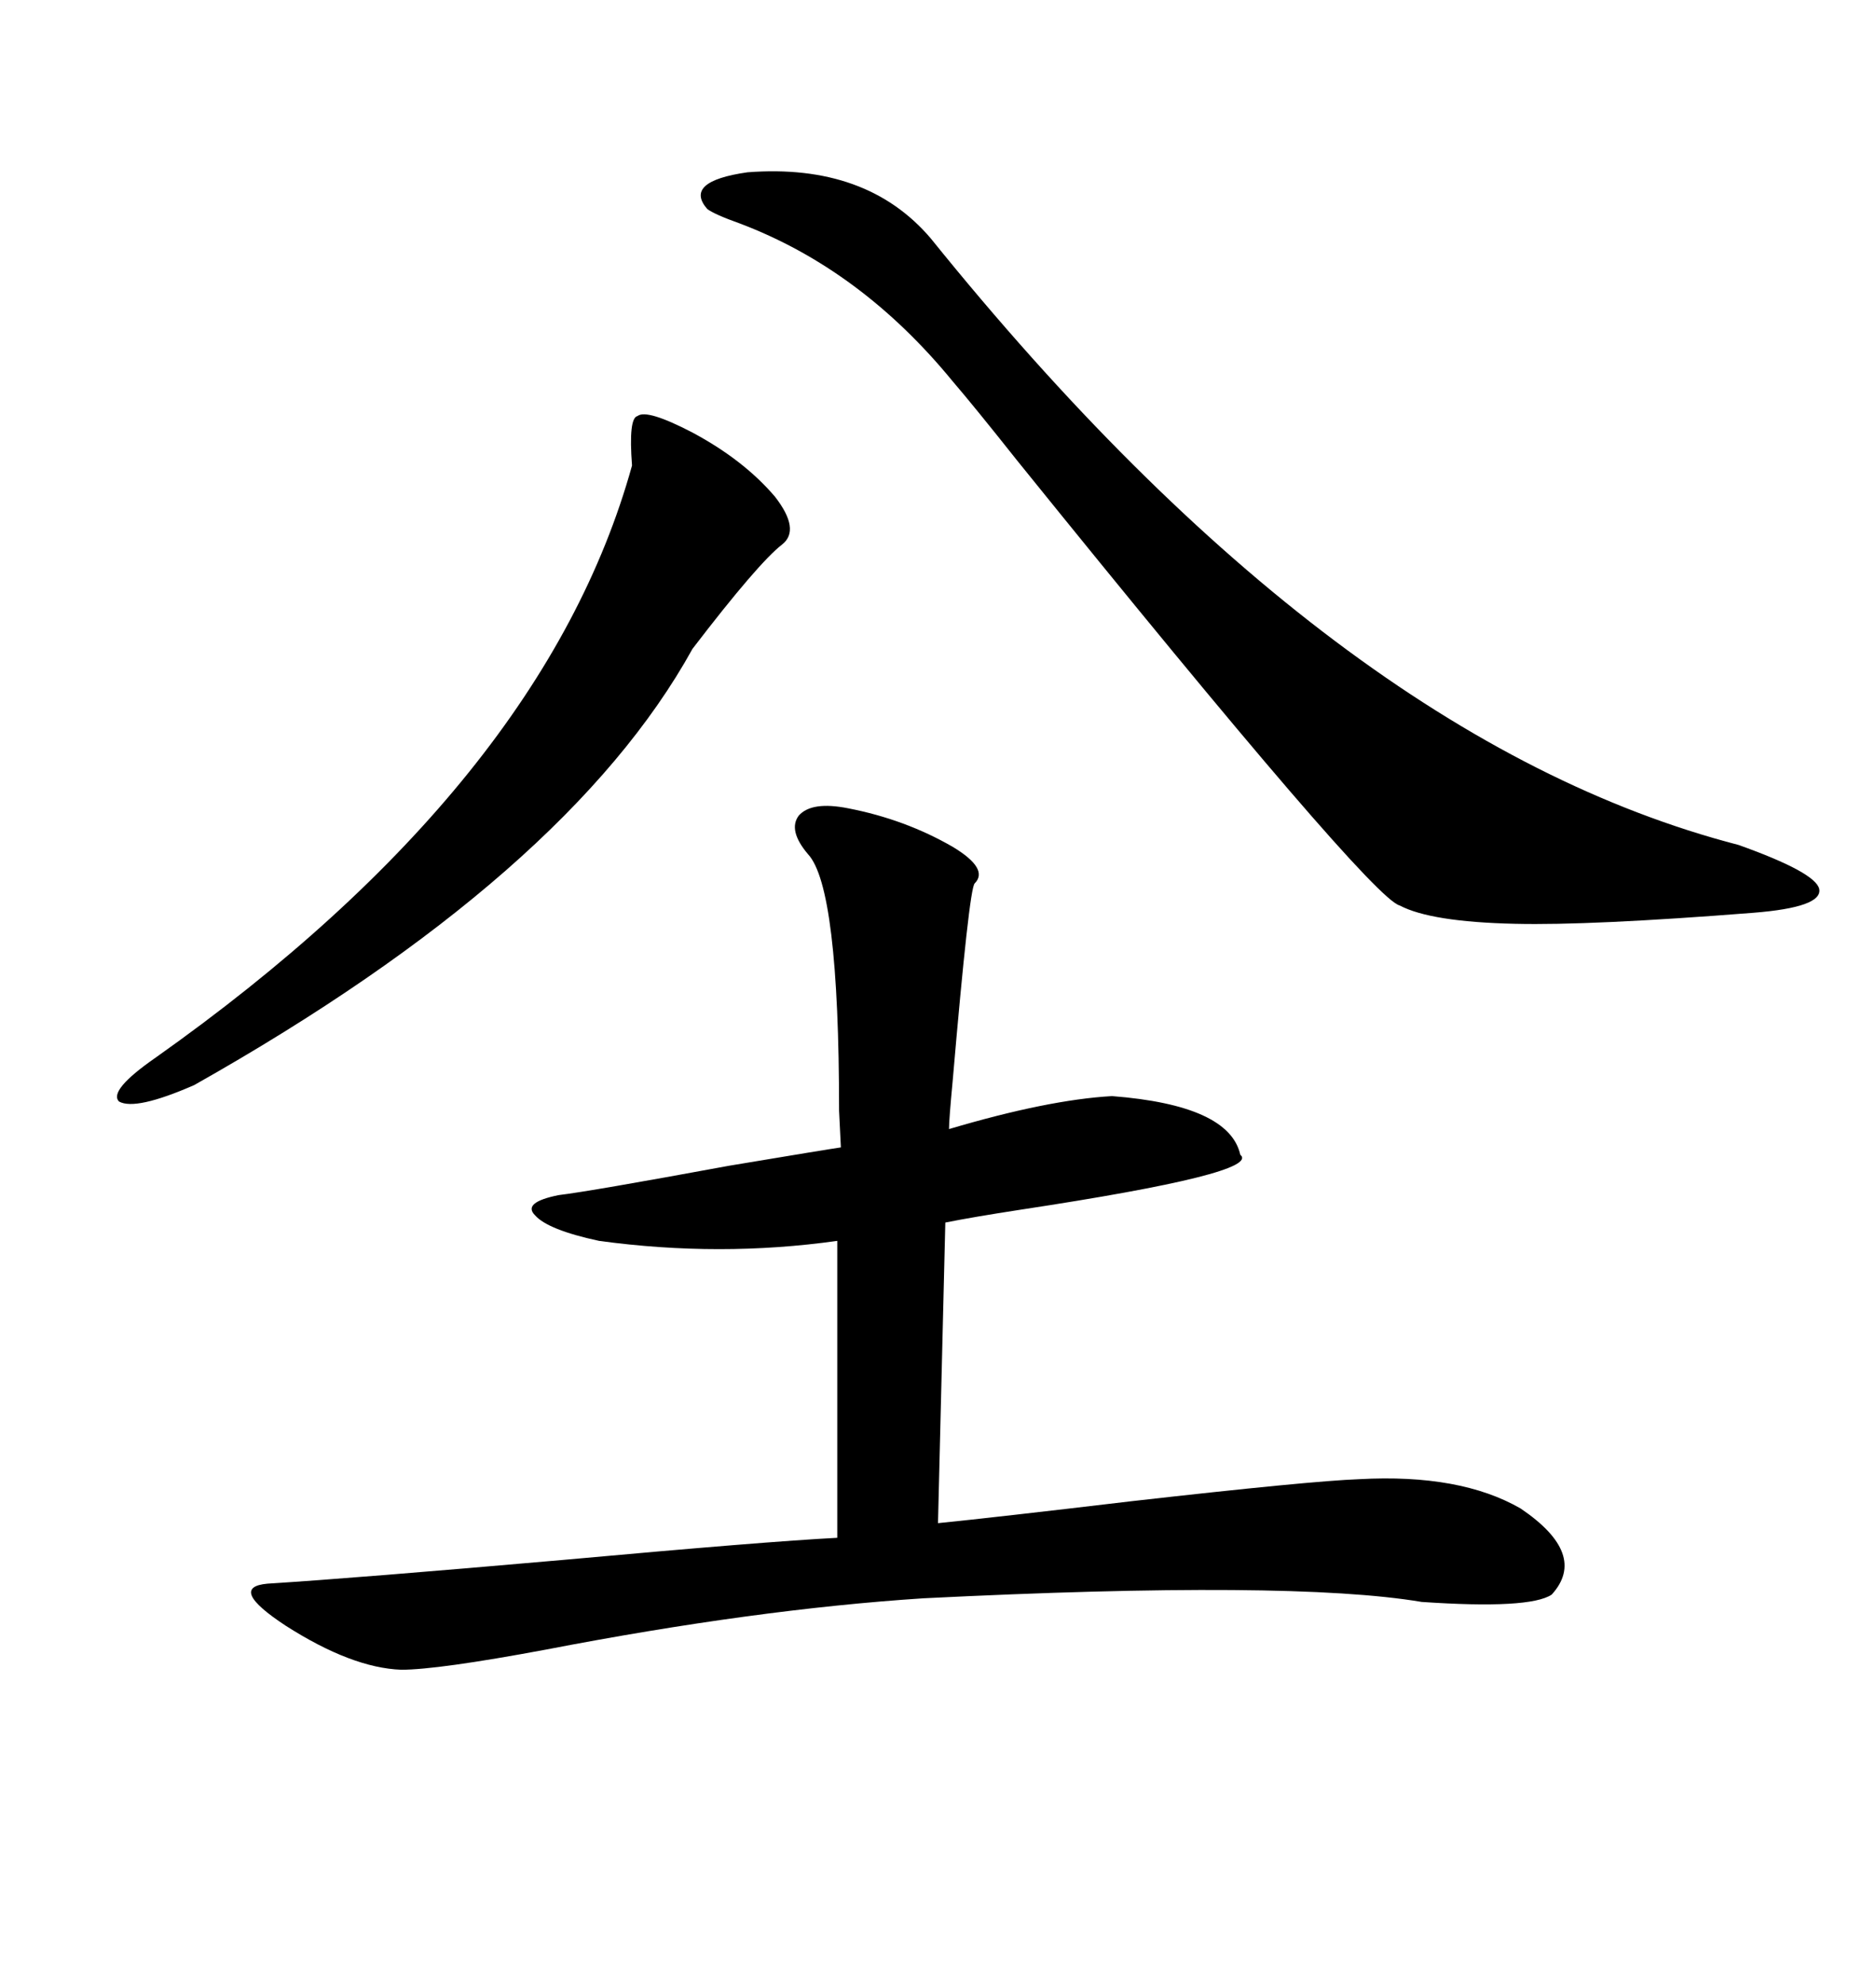 <svg xmlns="http://www.w3.org/2000/svg" xmlns:xlink="http://www.w3.org/1999/xlink" width="300" height="317.285"><path d="M135.64 129.20L135.64 129.20Q144.73 130.96 152.34 135.35L152.34 135.35Q158.20 138.87 155.86 141.21L155.86 141.21Q154.98 142.09 152.34 172.85L152.34 172.85Q151.76 179.00 151.76 180.47L151.76 180.47Q167.58 175.78 177.83 175.20L177.83 175.20Q196.58 176.66 198.34 184.57L198.34 184.57Q201.86 187.50 163.18 193.36L163.18 193.36Q155.57 194.53 151.17 195.41L151.17 195.41L150 243.46Q158.79 242.58 181.05 239.94L181.05 239.94Q209.47 236.72 217.38 236.43L217.38 236.43Q233.50 235.55 243.16 241.11L243.16 241.11Q254.00 248.44 248.14 254.88L248.14 254.88Q244.63 257.23 227.34 256.05L227.34 256.05Q206.54 252.54 147.66 255.47L147.66 255.47Q120.70 257.23 87.30 263.67L87.30 263.67Q70.02 266.89 64.16 266.89L64.16 266.89Q56.25 266.60 45.70 259.86L45.70 259.86Q36.33 253.71 42.77 253.13L42.77 253.13Q56.84 252.25 90.23 249.32L90.23 249.32Q122.46 246.39 133.89 245.80L133.89 245.80L133.89 198.34Q115.14 200.98 95.80 198.34L95.80 198.34Q87.60 196.58 85.55 194.24L85.55 194.24Q83.50 192.19 89.36 191.02L89.36 191.02Q94.34 190.43 116.60 186.33L116.60 186.33Q132.42 183.69 134.47 183.40L134.47 183.40Q134.47 183.11 134.18 177.54L134.18 177.54Q134.18 141.80 129.20 136.52L129.20 136.52Q125.98 132.71 127.73 130.37L127.73 130.37Q129.79 128.03 135.64 129.20ZM119.53 27.54L119.53 27.54Q138.57 26.07 148.83 38.09L148.83 38.09Q213.57 118.36 278.03 135.06L278.03 135.06Q290.33 139.45 290.92 142.09L290.92 142.09Q291.50 145.02 280.37 145.90L280.37 145.90Q254.30 147.95 242.29 147.66L242.29 147.66Q228.81 147.36 223.83 144.73L223.83 144.73Q219.14 143.55 162.60 73.54L162.60 73.54Q155.86 65.04 152.34 60.94L152.34 60.94Q137.70 43.07 118.36 35.74L118.36 35.74Q114.26 34.28 113.09 33.40L113.09 33.40Q109.28 29.00 119.53 27.54ZM110.74 69.14L110.74 69.14Q118.95 73.54 123.93 79.39L123.93 79.39Q128.03 84.67 125.10 87.01L125.10 87.01Q121.29 89.94 110.74 103.71L110.74 103.71Q90.82 139.75 31.05 173.44L31.05 173.44Q21.68 177.54 19.04 176.07L19.04 176.07Q17.29 174.32 24.90 169.04L24.90 169.04Q87.01 125.10 101.07 74.41L101.07 74.41Q100.49 66.80 101.95 66.50L101.95 66.50Q103.42 65.33 110.74 69.14Z"/></svg>